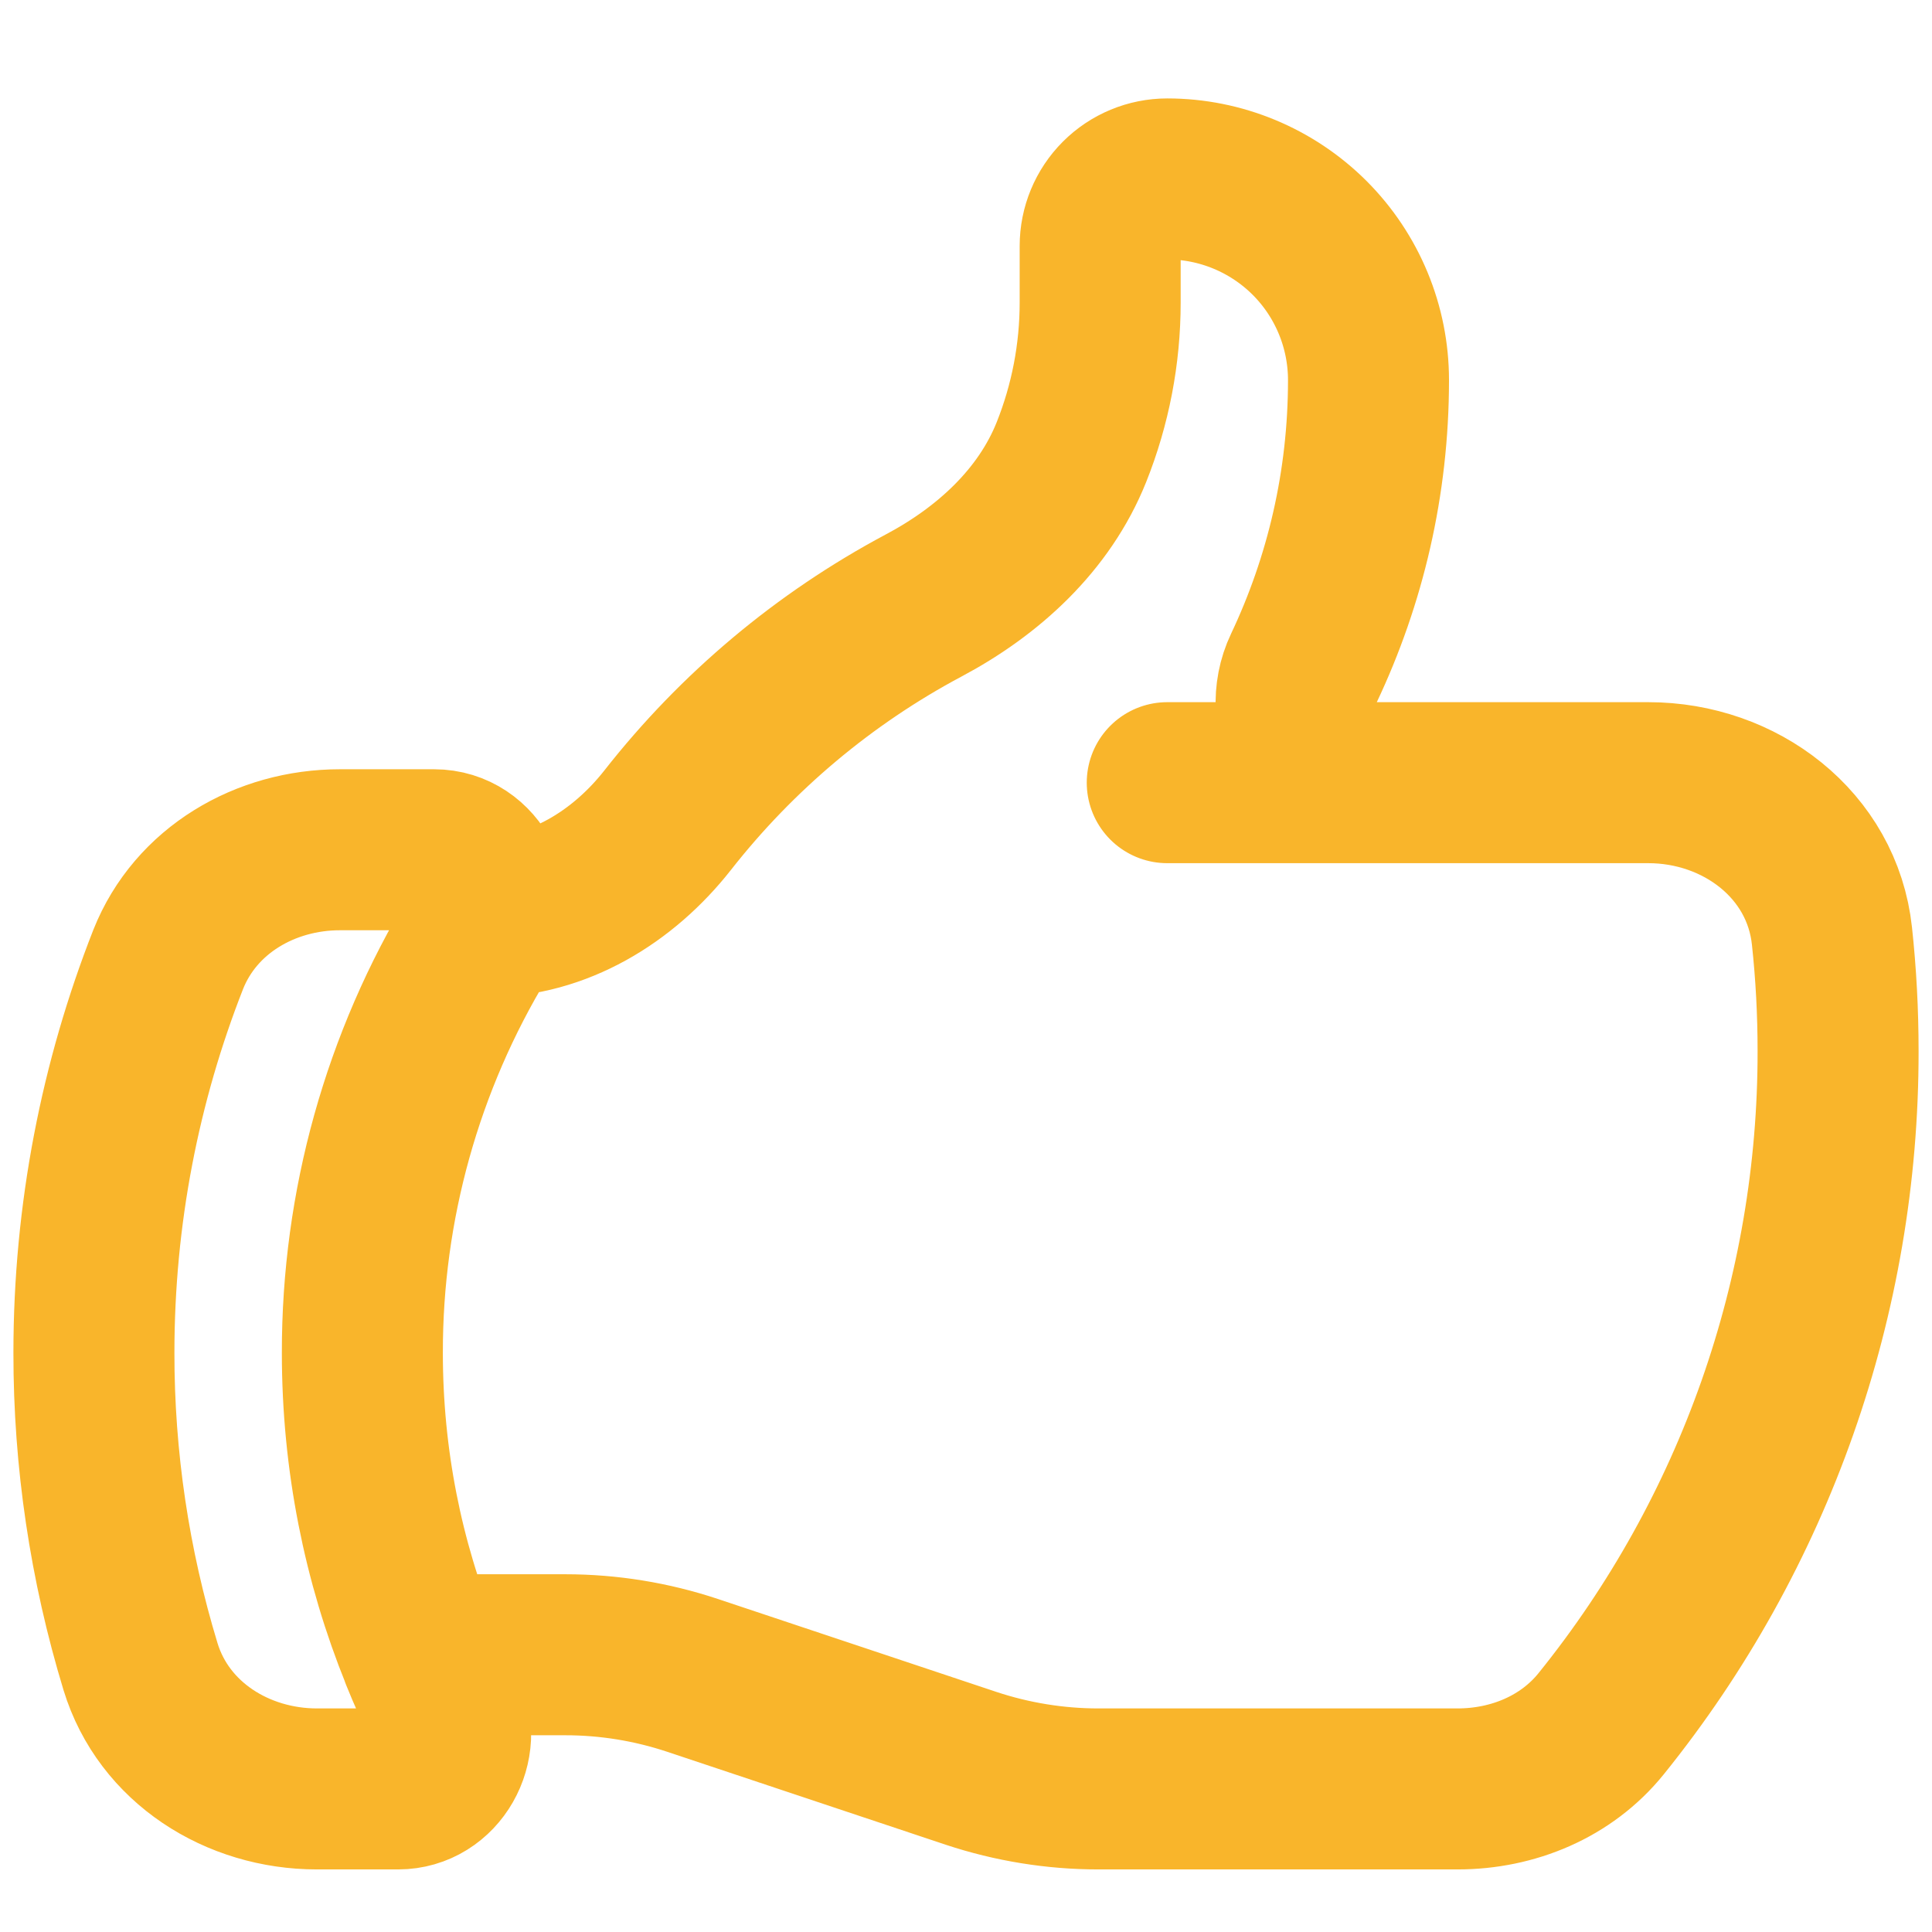 <svg width="18" height="18" viewBox="0 0 18 18" fill="none" xmlns="http://www.w3.org/2000/svg">
<path d="M4.527 8.542C5.199 8.542 5.805 8.17 6.22 7.642C6.867 6.817 7.679 6.135 8.604 5.642C9.207 5.322 9.729 4.845 9.982 4.213C10.159 3.77 10.25 3.297 10.25 2.819V2.292C10.25 2.126 10.316 1.967 10.433 1.85C10.55 1.733 10.709 1.667 10.875 1.667C11.372 1.667 11.849 1.865 12.201 2.216C12.553 2.568 12.75 3.045 12.75 3.542C12.75 4.502 12.533 5.411 12.148 6.224C11.926 6.689 12.237 7.292 12.752 7.292M12.752 7.292H15.357C16.212 7.292 16.977 7.87 17.068 8.721C17.106 9.073 17.125 9.429 17.125 9.792C17.128 12.072 16.349 14.285 14.918 16.059C14.594 16.461 14.095 16.667 13.58 16.667H10.233C9.831 16.667 9.43 16.602 9.047 16.475L6.452 15.609C6.07 15.482 5.67 15.417 5.267 15.417H3.92M12.752 7.292H10.875M3.92 15.417C3.989 15.588 4.064 15.755 4.145 15.919C4.309 16.252 4.08 16.667 3.709 16.667H2.953C2.212 16.667 1.525 16.235 1.309 15.527C1.021 14.58 0.874 13.595 0.875 12.604C0.875 11.31 1.121 10.075 1.567 8.939C1.823 8.294 2.473 7.917 3.167 7.917H4.044C4.438 7.917 4.665 8.38 4.461 8.717C3.749 9.889 3.374 11.234 3.376 12.604C3.376 13.6 3.569 14.549 3.921 15.417H3.92Z" stroke="#F9B52B" stroke-width="1.5" stroke-linecap="round" stroke-linejoin="round"/>
</svg>

